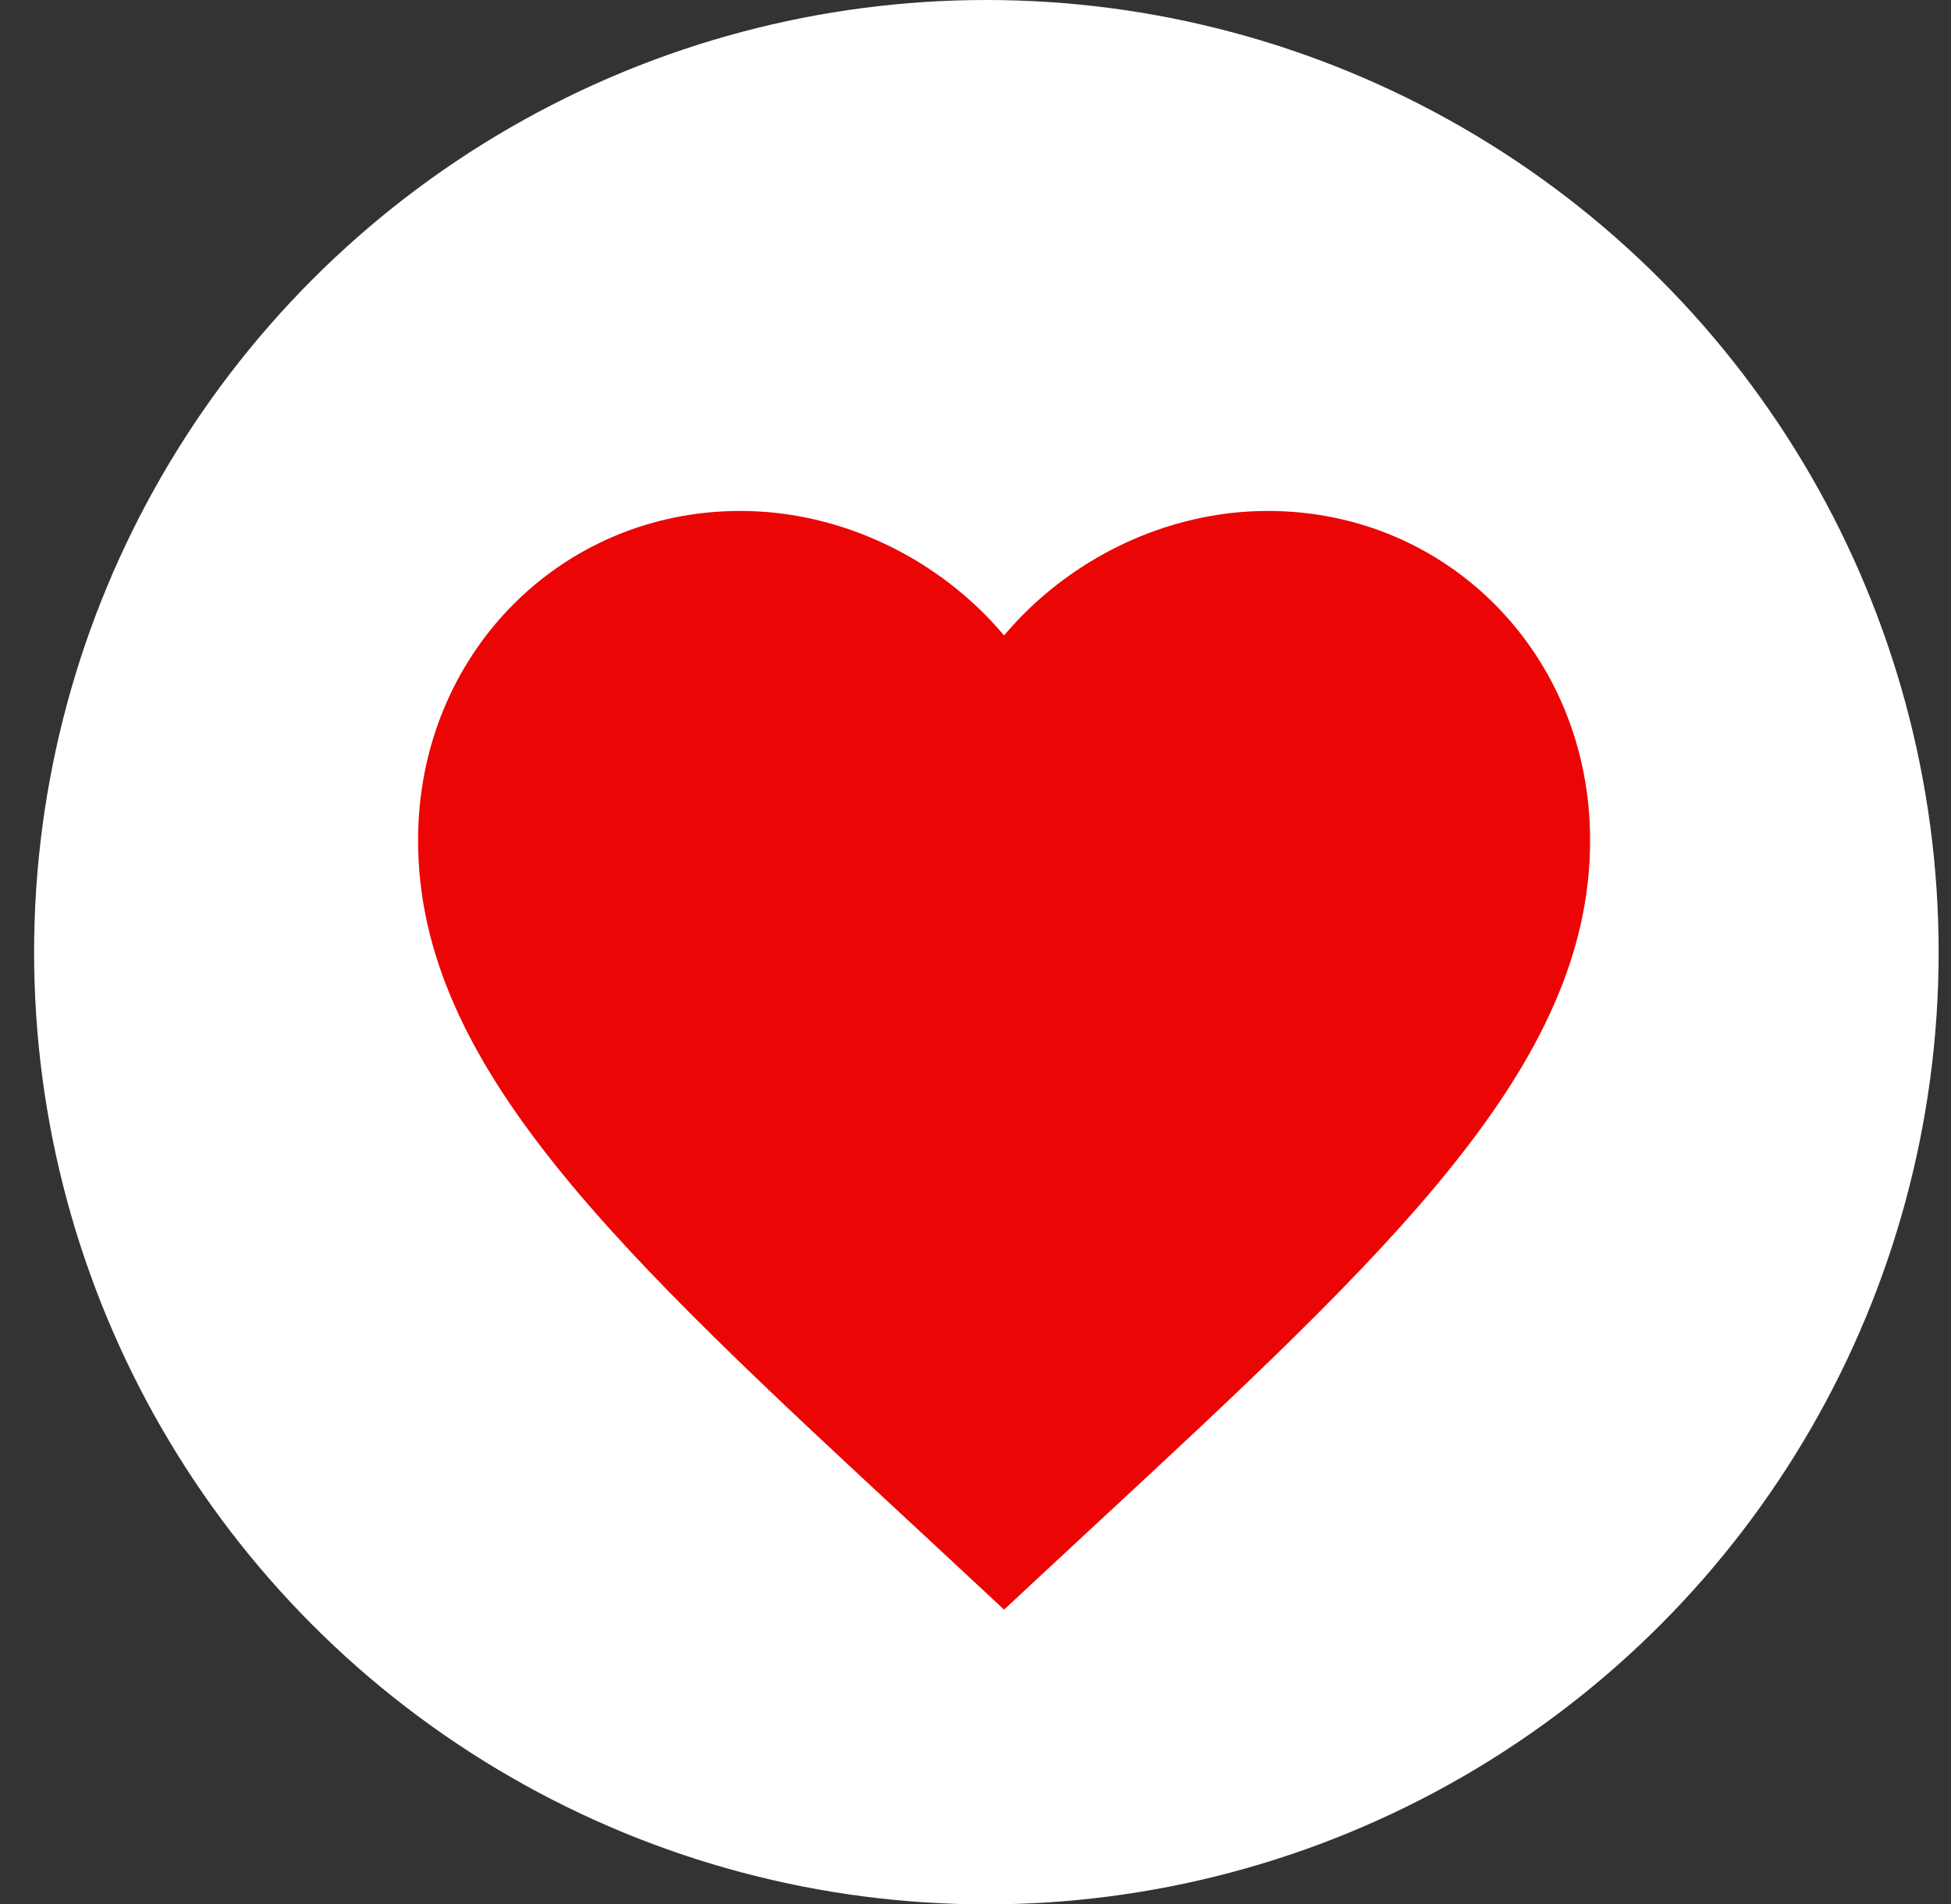 <svg width="42" height="41" viewBox="0 0 42 41" fill="none" xmlns="http://www.w3.org/2000/svg">
<rect x="0" y="0" width="42" height="41" fill="#333333" stroke="none"/>
<circle cx="21.234" cy="20.5" r="20.5" fill="white"/>
<path d="M21.615 34.654L19.786 32.952C13.289 26.933 9 22.949 9 18.09C9 14.107 12.053 11 15.938 11C18.134 11 20.24 12.044 21.615 13.681C22.991 12.044 25.097 11 27.292 11C31.178 11 34.231 14.107 34.231 18.09C34.231 22.949 29.942 26.933 23.445 32.952L21.615 34.654Z" fill="#EC0505"/>
</svg>
